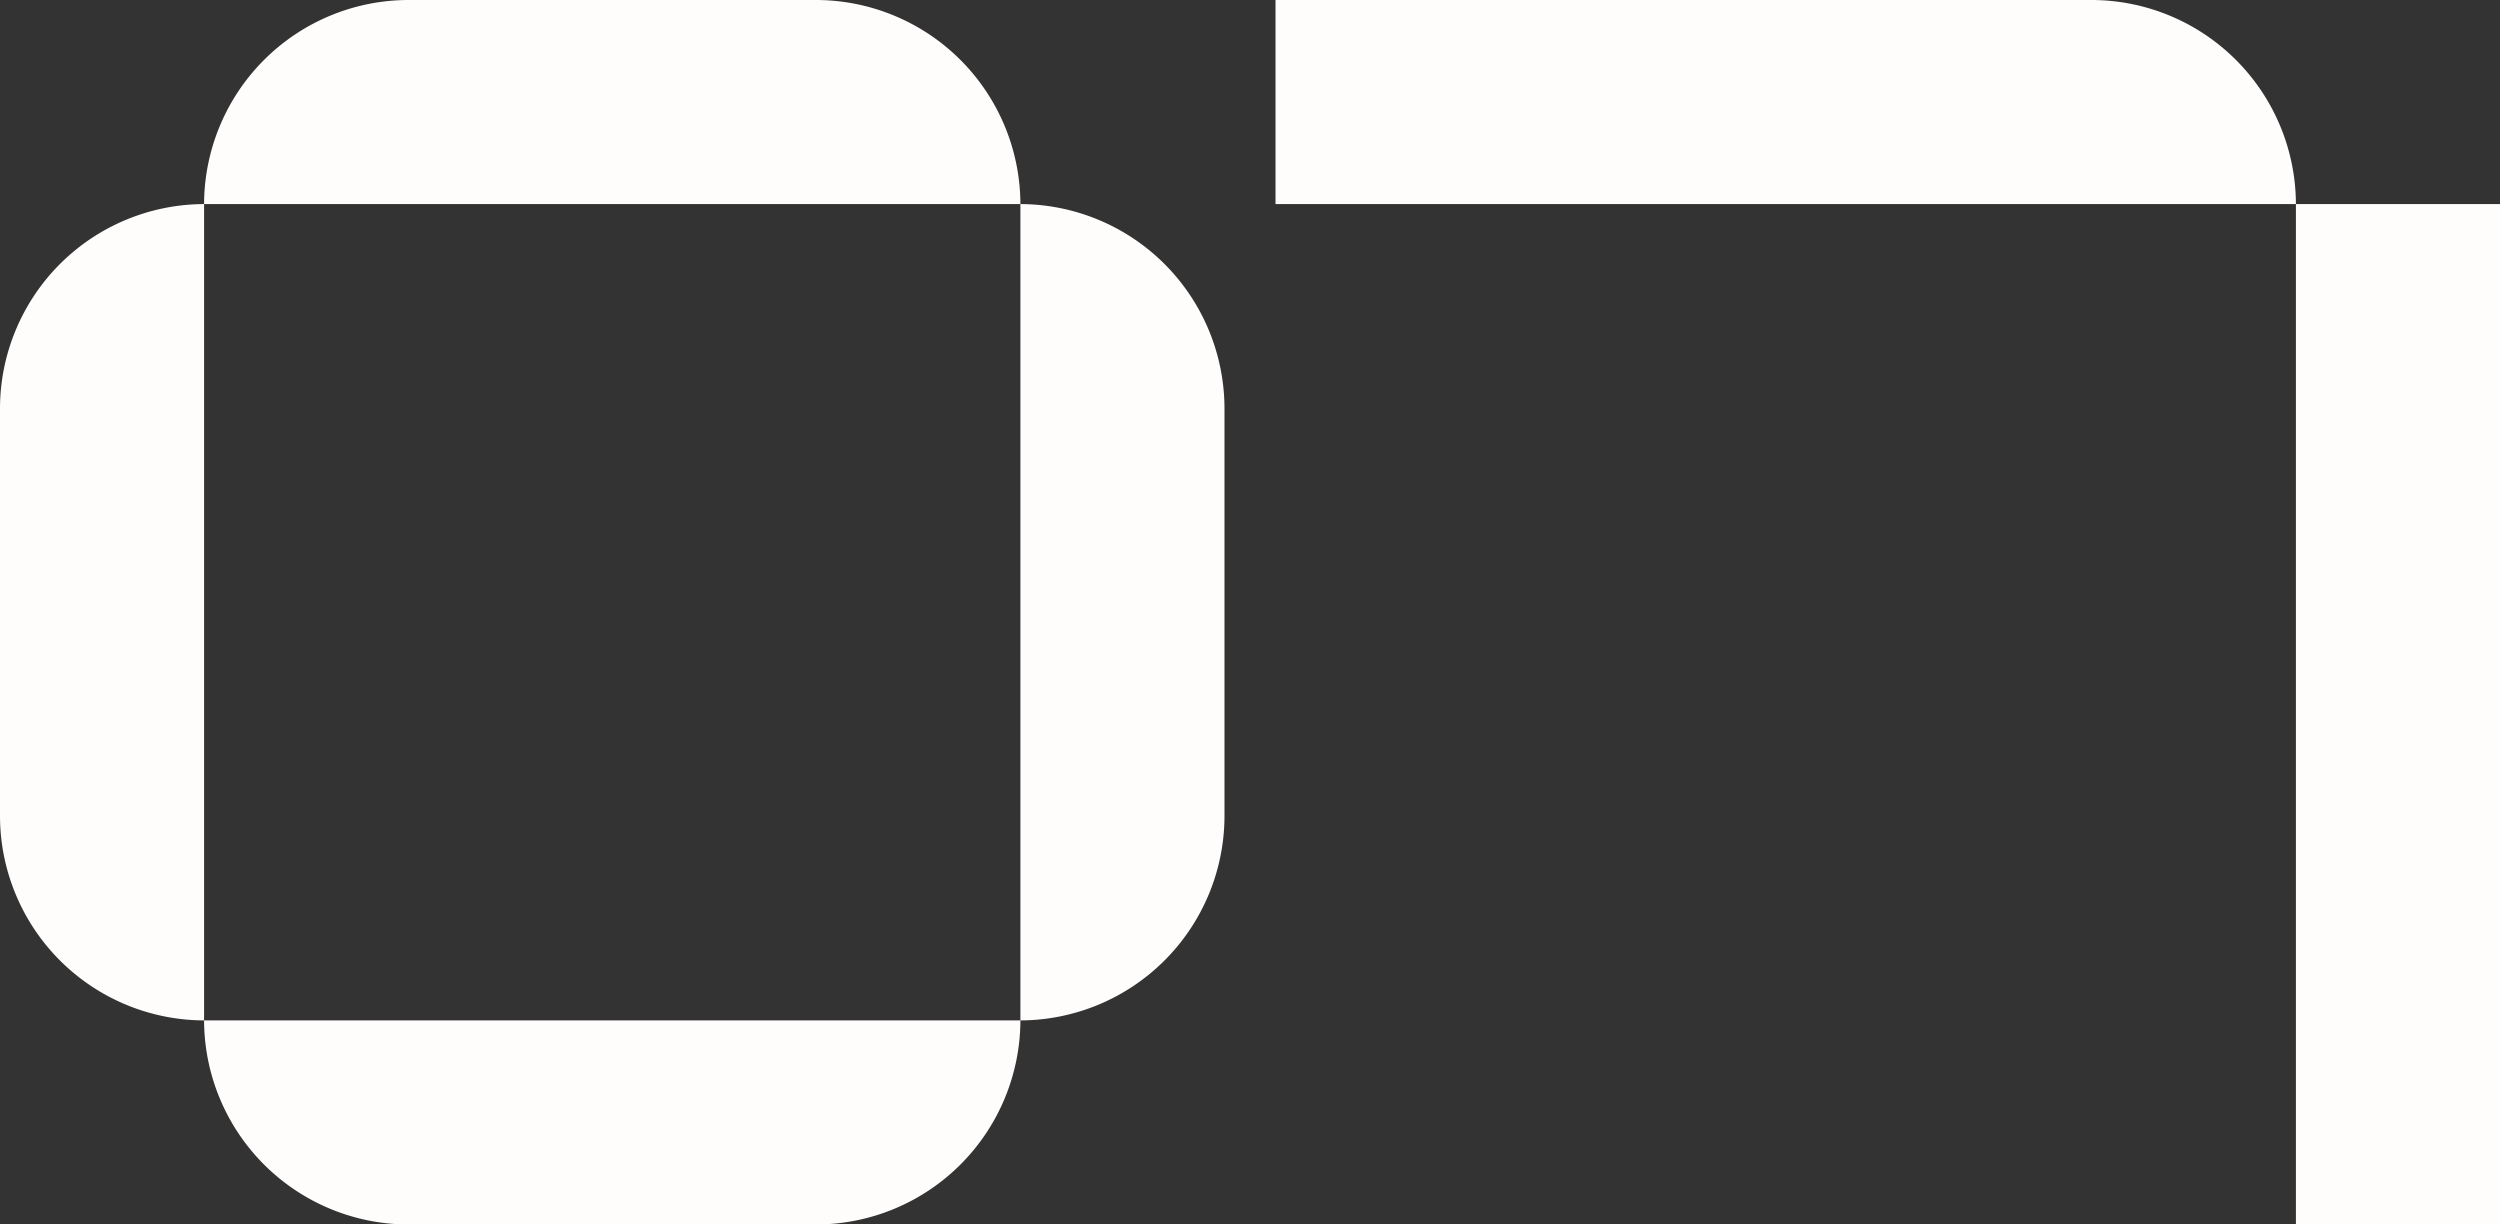 <svg xmlns="http://www.w3.org/2000/svg" width="215.6" height="105.6" viewBox="0 0 215.6 105.6"><rect x="0" y="0" width="215.6" height="105.6" fill="#333333" stroke="none"/><path d="M88-17.6a17.652,17.652,0,0,0,17.6-17.6V-70.4A17.652,17.652,0,0,0,88-88ZM17.6-88A17.652,17.652,0,0,0,0-70.4v35.2A17.652,17.652,0,0,0,17.6-17.6Zm0,70.4A17.652,17.652,0,0,0,35.2,0H70.4A17.652,17.652,0,0,0,88-17.6ZM88-88a17.652,17.652,0,0,0-17.6-17.6H35.2A17.652,17.652,0,0,0,17.6-88Zm110,0a17.652,17.652,0,0,0-17.6-17.6H110V-88ZM215.6,0V-88H198V0Z" transform="translate(0 105.6)" fill="#fffcfc"/></svg>